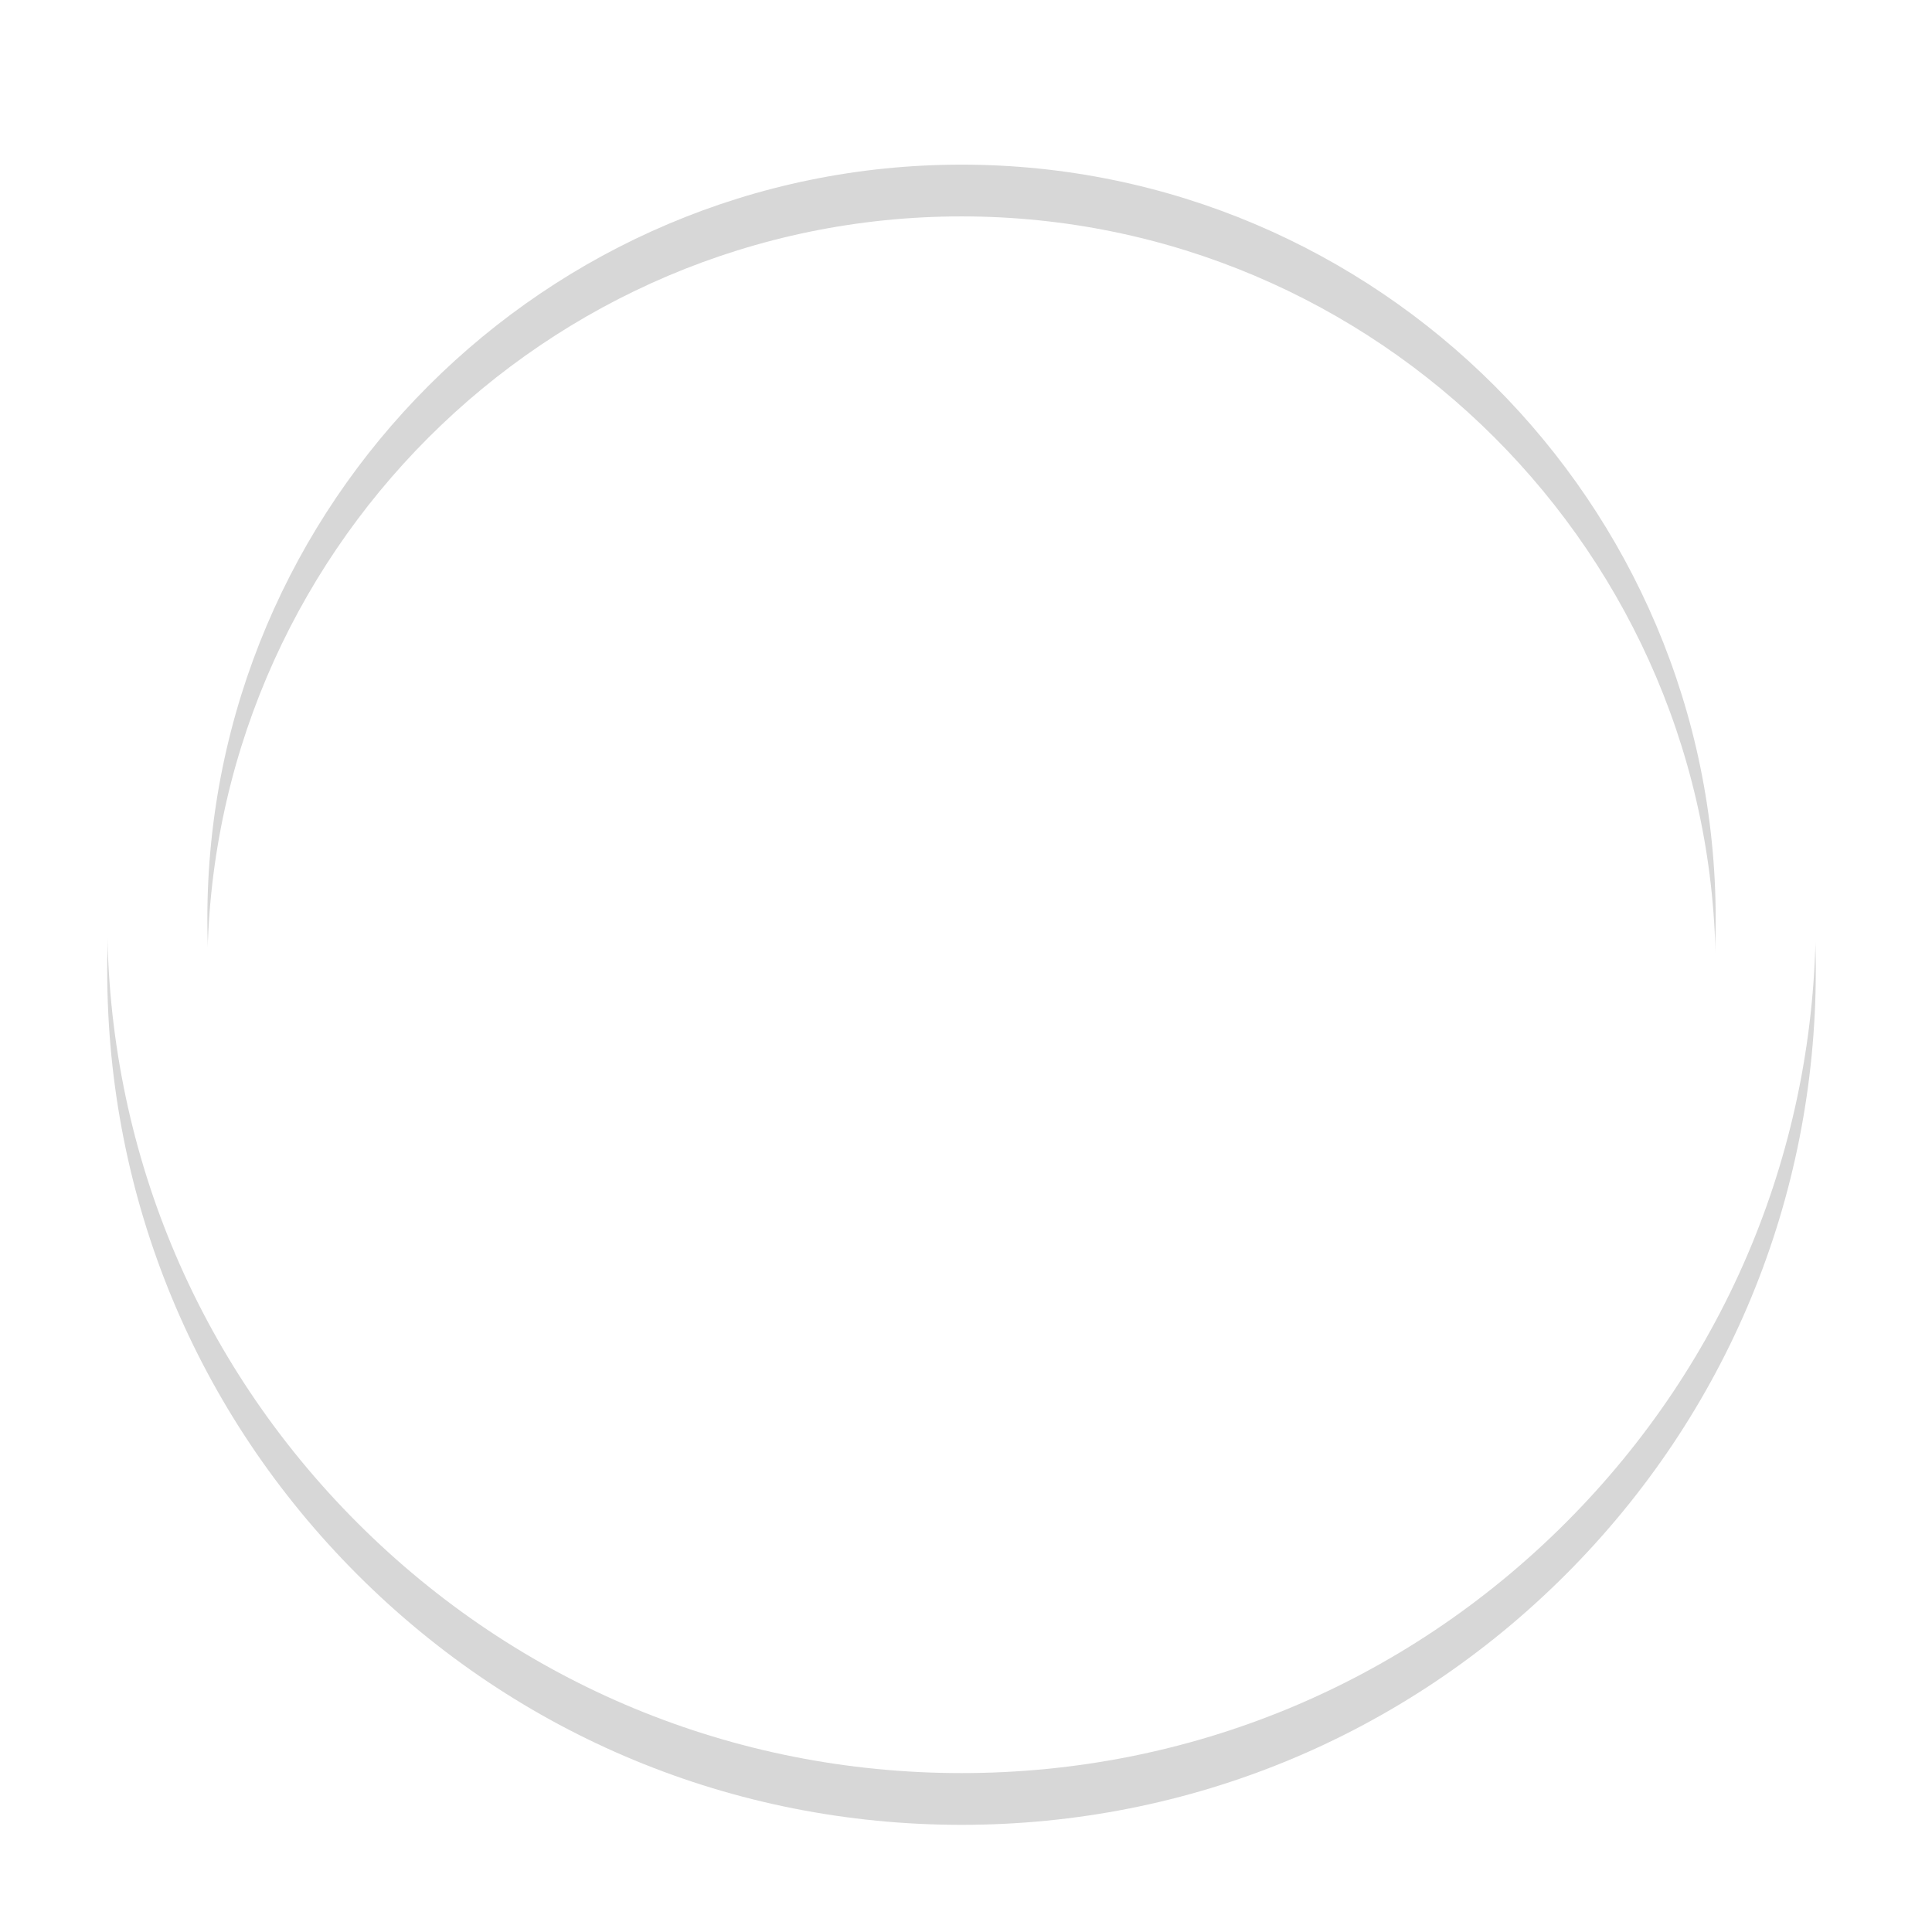 <svg xmlns="http://www.w3.org/2000/svg" width="112" height="112" viewBox="0 0 112 112"><defs><mask id="m8gbb" width="2" height="2" x="-1" y="-1"><path fill="#fff" d="M6.22 3.74h99.04v99.05H6.22z"/><path d="M55.74 96.985c-24.107 0-43.72-19.614-43.72-43.72 0-24.107 19.613-43.72 43.72-43.72 24.108 0 43.72 19.613 43.72 43.72s-19.613 43.72-43.72 43.72zm35.02-78.74C81.404 8.893 68.97 3.742 55.74 3.742c-13.229 0-25.665 5.151-35.018 14.505C11.368 27.6 6.216 40.036 6.216 53.264c0 13.229 5.152 25.665 14.506 35.02 9.353 9.353 21.79 14.504 35.018 14.504 13.228 0 25.664-5.151 35.02-14.505 9.353-9.354 14.504-21.79 14.504-35.019 0-13.228-5.151-25.664-14.505-35.018z"/></mask><filter id="m8gba" width="131.04" height="134.05" x="-9.78" y="-12.26" filterUnits="userSpaceOnUse"><feOffset dy="3" in="SourceGraphic" result="FeOffset1213Out"/><feGaussianBlur in="FeOffset1213Out" result="FeGaussianBlur1214Out" stdDeviation="2.4 2.4"/></filter></defs><g><g><g><path fill="#fff" d="M79.05 69.807c-.018.017-.036.034-.053.053l-1.814 1.814-3.147 3.146c-1.387 1.387-3.421 2.09-6.044 2.09-6.821 0-16.07-4.84-23.563-12.333-5.54-5.54-9.58-11.85-11.38-17.77-1.585-5.217-1.17-9.532 1.139-11.841l2.403-2.403 2.583-2.584c.01-.01.02-.019.028-.029a2.436 2.436 0 0 1 1.708-.692 2.438 2.438 0 0 1 1.737.721l5.56 5.561a2.454 2.454 0 0 1 0 3.467l-.005.005v.001l-5 5a2.903 2.903 0 0 0 0 4.104l17.68 17.68a2.9 2.9 0 0 0 4.105 0l4.968-4.97.052-.052a2.439 2.439 0 0 1 1.718-.702c.654 0 1.27.255 1.733.718l5.546 5.545.012.013.017.018c.943.948.948 2.485.016 3.44zm4.129-7.503l-.047-.047-.023-.023-5.547-5.547a8.198 8.198 0 0 0-5.837-2.418 8.202 8.202 0 0 0-5.81 2.39l-.033.033-2.948 2.949L49.36 46.064l2.947-2.948.032-.032c3.191-3.22 3.183-8.437-.027-11.647l-5.538-5.54-.03-.03a8.203 8.203 0 0 0-5.833-2.412c-2.195 0-4.26.851-5.816 2.397l-.063.064-2.543 2.543-2.406 2.406c-3.928 3.927-4.846 10.188-2.585 17.629 2.07 6.815 6.627 13.984 12.828 20.186 8.657 8.657 19.259 14.034 27.667 14.034 4.159 0 7.669-1.31 10.137-3.78l3.157-3.156 1.846-1.846.01-.01c3.171-3.182 3.202-8.342.086-11.563a1.162 1.162 0 0 0-.05-.055z"/></g><g><g filter="url(#m8gba)"><path fill="none" d="M55.74 96.985c-24.107 0-43.72-19.614-43.72-43.72 0-24.107 19.613-43.72 43.72-43.72 24.108 0 43.72 19.613 43.72 43.72s-19.613 43.72-43.72 43.72zm35.02-78.74C81.404 8.893 68.97 3.742 55.74 3.742c-13.229 0-25.665 5.151-35.018 14.505C11.368 27.6 6.216 40.036 6.216 53.264c0 13.229 5.152 25.665 14.506 35.02 9.353 9.353 21.79 14.504 35.018 14.504 13.228 0 25.664-5.151 35.02-14.505 9.353-9.354 14.504-21.79 14.504-35.019 0-13.228-5.151-25.664-14.505-35.018z" mask="url(&quot;#m8gbb&quot;)"/><path fill-opacity=".16" d="M55.74 96.985c-24.107 0-43.72-19.614-43.72-43.72 0-24.107 19.613-43.72 43.72-43.72 24.108 0 43.72 19.613 43.72 43.72s-19.613 43.72-43.72 43.72zm35.02-78.74C81.404 8.893 68.97 3.742 55.74 3.742c-13.229 0-25.665 5.151-35.018 14.505C11.368 27.6 6.216 40.036 6.216 53.264c0 13.229 5.152 25.665 14.506 35.02 9.353 9.353 21.79 14.504 35.018 14.504 13.228 0 25.664-5.151 35.02-14.505 9.353-9.354 14.504-21.79 14.504-35.019 0-13.228-5.151-25.664-14.505-35.018z"/></g><path fill="#fff" d="M55.74 96.985c-24.107 0-43.72-19.614-43.72-43.72 0-24.107 19.613-43.72 43.72-43.72 24.108 0 43.72 19.613 43.72 43.72s-19.613 43.72-43.72 43.72zm35.02-78.74C81.404 8.893 68.97 3.742 55.74 3.742c-13.229 0-25.665 5.151-35.018 14.505C11.368 27.6 6.216 40.036 6.216 53.264c0 13.229 5.152 25.665 14.506 35.02 9.353 9.353 21.79 14.504 35.018 14.504 13.228 0 25.664-5.151 35.02-14.505 9.353-9.354 14.504-21.79 14.504-35.019 0-13.228-5.151-25.664-14.505-35.018z"/></g></g></g></svg>